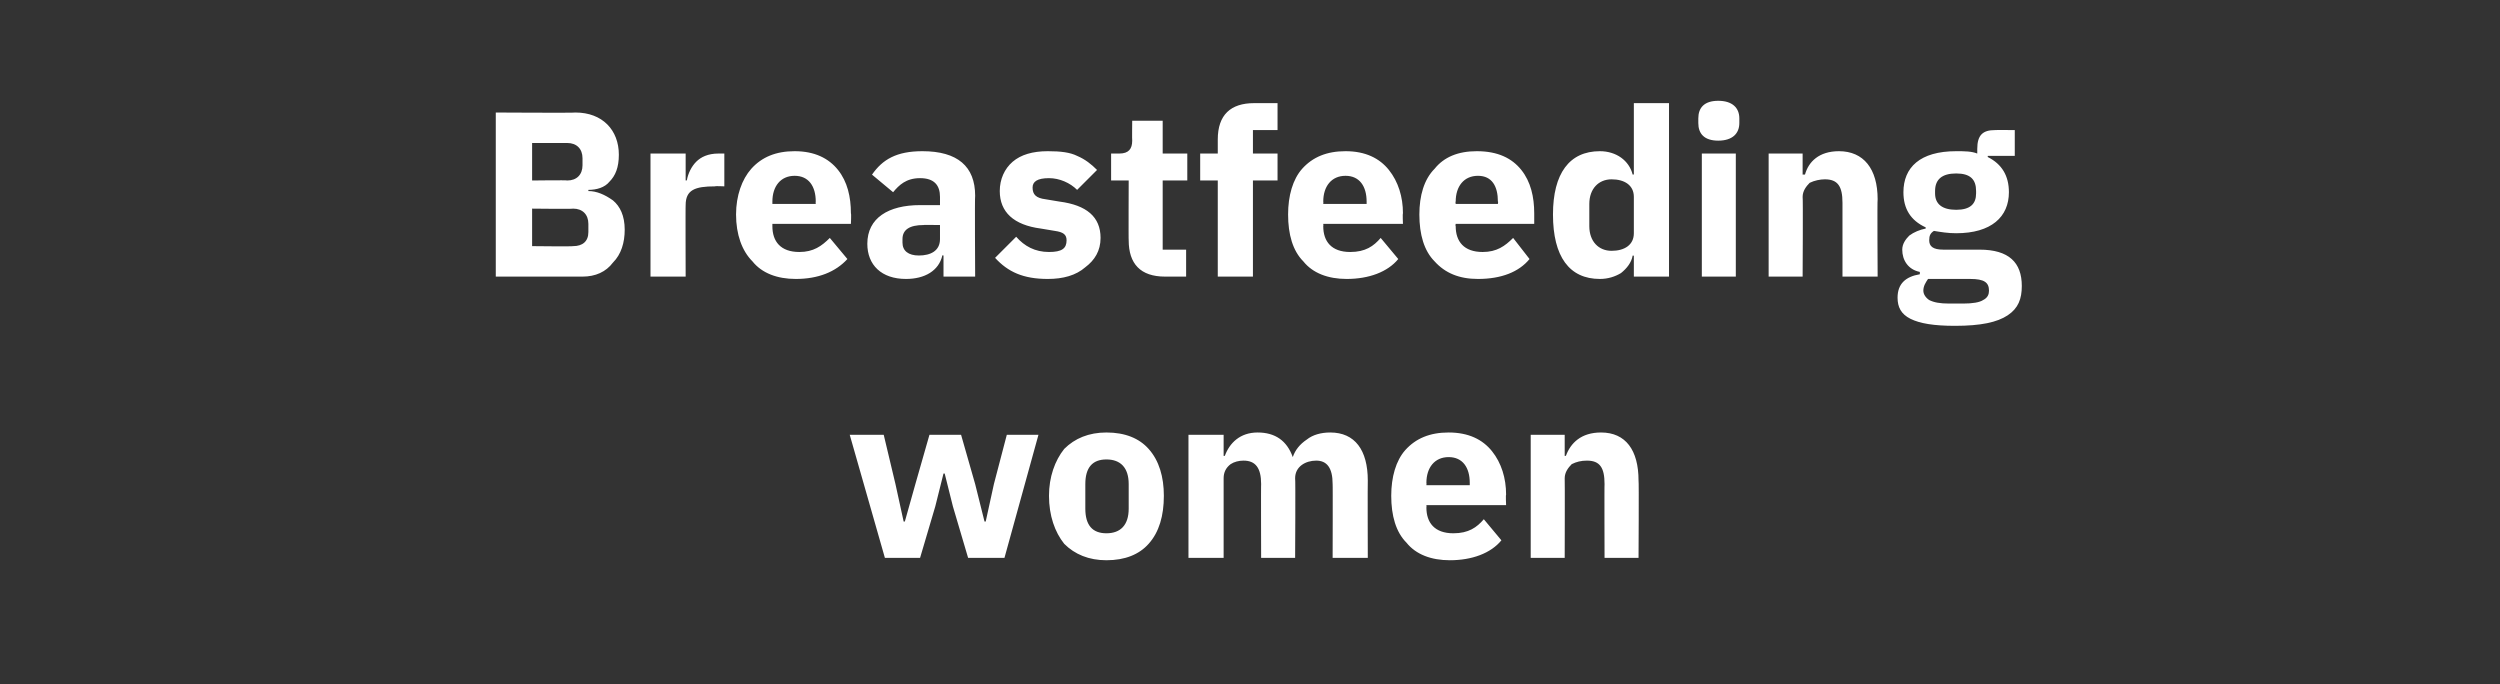 <?xml version="1.0" standalone="no"?><!DOCTYPE svg PUBLIC "-//W3C//DTD SVG 1.1//EN" "http://www.w3.org/Graphics/SVG/1.1/DTD/svg11.dtd"><svg xmlns="http://www.w3.org/2000/svg" version="1.1" width="213.3px" height="58.4px" viewBox="0 -8 213.3 58.4" style="top:-8px"><rect x="0" y="-8" width="213.3" height="58.4" fill="#333333" stroke="none"/>  <desc>Breastfeeding women</desc>  <defs/>  <g id="Polygon168959">    <path d="M 75.5 39.6 L 78.5 39.6 L 79.8 35.2 L 80.5 32.4 L 80.6 32.4 L 81.3 35.2 L 82.6 39.6 L 85.7 39.6 L 88.6 29.1 L 85.9 29.1 L 84.8 33.3 L 84.1 36.5 L 84 36.5 L 83.2 33.3 L 82 29.1 L 79.3 29.1 L 78.1 33.3 L 77.2 36.5 L 77.1 36.5 L 76.4 33.3 L 75.4 29.1 L 72.5 29.1 L 75.5 39.6 Z M 98 38.4 C 98.9 37.4 99.3 36 99.3 34.3 C 99.3 32.7 98.9 31.3 98 30.3 C 97.2 29.4 96 28.9 94.4 28.9 C 92.9 28.9 91.7 29.4 90.8 30.3 C 90 31.3 89.5 32.7 89.5 34.3 C 89.5 36 90 37.4 90.8 38.4 C 91.7 39.3 92.9 39.8 94.4 39.8 C 96 39.8 97.2 39.3 98 38.4 Z M 92.6 35.4 C 92.6 35.4 92.6 33.3 92.6 33.3 C 92.6 31.9 93.2 31.2 94.4 31.2 C 95.6 31.2 96.3 31.9 96.3 33.3 C 96.3 33.3 96.3 35.4 96.3 35.4 C 96.3 36.8 95.6 37.5 94.4 37.5 C 93.2 37.5 92.6 36.8 92.6 35.4 Z M 104.4 39.6 C 104.4 39.6 104.4 32.8 104.4 32.8 C 104.4 32.3 104.6 31.9 105 31.6 C 105.3 31.4 105.7 31.3 106.1 31.3 C 107.1 31.3 107.6 31.9 107.6 33.3 C 107.58 33.26 107.6 39.6 107.6 39.6 L 110.5 39.6 C 110.5 39.6 110.54 32.8 110.5 32.8 C 110.5 31.8 111.4 31.3 112.3 31.3 C 113.2 31.3 113.7 31.9 113.7 33.3 C 113.72 33.26 113.7 39.6 113.7 39.6 L 116.7 39.6 C 116.7 39.6 116.68 33.02 116.7 33 C 116.7 30.4 115.6 28.9 113.5 28.9 C 112.7 28.9 112 29.1 111.5 29.5 C 110.9 29.9 110.5 30.4 110.3 31 C 110.3 31 110.3 31 110.3 31 C 109.8 29.6 108.8 28.9 107.3 28.9 C 105.8 28.9 104.9 29.8 104.5 30.9 C 104.52 30.88 104.4 30.9 104.4 30.9 L 104.4 29.1 L 101.4 29.1 L 101.4 39.6 L 104.4 39.6 Z M 128.1 38.1 C 128.1 38.1 126.6 36.3 126.6 36.3 C 126 37 125.3 37.5 124 37.5 C 122.4 37.5 121.7 36.6 121.7 35.3 C 121.72 35.26 121.7 35.1 121.7 35.1 L 128.5 35.1 C 128.5 35.1 128.46 34.22 128.5 34.2 C 128.5 32.8 128.1 31.5 127.3 30.5 C 126.5 29.5 125.3 28.9 123.6 28.9 C 122 28.9 120.8 29.4 119.9 30.4 C 119.1 31.3 118.7 32.7 118.7 34.3 C 118.7 36 119.1 37.4 120 38.3 C 120.8 39.3 122.1 39.8 123.7 39.8 C 125.6 39.8 127.2 39.2 128.1 38.1 Z M 125.4 33.2 C 125.4 33.18 125.4 33.4 125.4 33.4 L 121.7 33.4 C 121.7 33.4 121.72 33.2 121.7 33.2 C 121.7 31.9 122.4 31 123.6 31 C 124.8 31 125.4 31.9 125.4 33.2 Z M 133.5 39.6 C 133.5 39.6 133.52 32.8 133.5 32.8 C 133.5 32.3 133.8 31.9 134.1 31.6 C 134.5 31.4 134.9 31.3 135.4 31.3 C 136.5 31.3 136.9 31.9 136.9 33.3 C 136.88 33.26 136.9 39.6 136.9 39.6 L 139.8 39.6 C 139.8 39.6 139.84 33.02 139.8 33 C 139.8 30.4 138.7 28.9 136.6 28.9 C 134.9 28.9 134 29.8 133.6 30.9 C 133.64 30.88 133.5 30.9 133.5 30.9 L 133.5 29.1 L 130.6 29.1 L 130.6 39.6 L 133.5 39.6 Z " stroke="none" fill="#fff"/>  </g>  <g id="Polygon168958">    <path d="M 42.3 15.6 C 42.3 15.6 49.74 15.6 49.7 15.6 C 50.8 15.6 51.7 15.2 52.3 14.4 C 53 13.7 53.3 12.7 53.3 11.6 C 53.3 10.4 52.9 9.6 52.3 9.1 C 51.6 8.6 50.9 8.3 50.2 8.3 C 50.2 8.3 50.2 8.2 50.2 8.2 C 50.9 8.2 51.6 8 52 7.5 C 52.5 7 52.8 6.3 52.8 5.2 C 52.8 3.1 51.4 1.6 49.1 1.6 C 49.12 1.64 42.3 1.6 42.3 1.6 L 42.3 15.6 Z M 45.4 9.8 C 45.4 9.8 48.88 9.84 48.9 9.8 C 49.7 9.8 50.2 10.3 50.2 11.1 C 50.2 11.1 50.2 11.8 50.2 11.8 C 50.2 12.6 49.7 13 48.9 13 C 48.88 13.04 45.4 13 45.4 13 L 45.4 9.8 Z M 45.4 4.2 C 45.4 4.2 48.4 4.2 48.4 4.2 C 49.2 4.2 49.7 4.7 49.7 5.5 C 49.7 5.5 49.7 6.1 49.7 6.1 C 49.7 6.9 49.2 7.4 48.4 7.4 C 48.4 7.36 45.4 7.4 45.4 7.4 L 45.4 4.2 Z M 58.5 15.6 C 58.5 15.6 58.48 9.46 58.5 9.5 C 58.5 8.2 59.3 7.9 61 7.9 C 61.04 7.86 61.8 7.9 61.8 7.9 L 61.8 5.1 C 61.8 5.1 61.26 5.1 61.3 5.1 C 60.4 5.1 59.8 5.4 59.4 5.8 C 59 6.2 58.7 6.8 58.6 7.4 C 58.58 7.38 58.5 7.4 58.5 7.4 L 58.5 5.1 L 55.5 5.1 L 55.5 15.6 L 58.5 15.6 Z M 72.3 14.1 C 72.3 14.1 70.8 12.3 70.8 12.3 C 70.1 13 69.4 13.5 68.2 13.5 C 66.6 13.5 65.9 12.6 65.9 11.3 C 65.9 11.26 65.9 11.1 65.9 11.1 L 72.6 11.1 C 72.6 11.1 72.64 10.22 72.6 10.2 C 72.6 8.8 72.3 7.5 71.5 6.5 C 70.7 5.5 69.5 4.9 67.8 4.9 C 66.2 4.9 65 5.4 64.1 6.4 C 63.3 7.3 62.8 8.7 62.8 10.3 C 62.8 12 63.3 13.4 64.2 14.3 C 65 15.3 66.3 15.8 67.9 15.8 C 69.8 15.8 71.3 15.2 72.3 14.1 Z M 69.6 9.2 C 69.58 9.18 69.6 9.4 69.6 9.4 L 65.9 9.4 C 65.9 9.4 65.9 9.2 65.9 9.2 C 65.9 7.9 66.6 7 67.8 7 C 69 7 69.6 7.9 69.6 9.2 Z M 83.2 8.7 C 83.16 8.7 83.2 15.6 83.2 15.6 L 80.5 15.6 L 80.5 13.8 C 80.5 13.8 80.38 13.76 80.4 13.8 C 80.1 15.1 78.9 15.8 77.3 15.8 C 75.2 15.8 74 14.6 74 12.8 C 74 10.6 75.8 9.5 78.5 9.5 C 78.54 9.5 80.2 9.5 80.2 9.5 C 80.2 9.5 80.2 8.84 80.2 8.8 C 80.2 7.8 79.7 7.2 78.5 7.2 C 77.3 7.2 76.7 7.8 76.2 8.4 C 76.2 8.4 74.4 6.9 74.4 6.9 C 75.3 5.6 76.5 4.9 78.7 4.9 C 81.7 4.9 83.2 6.2 83.2 8.7 Z M 80.2 11.2 C 80.2 11.2 78.76 11.18 78.8 11.2 C 77.6 11.2 77 11.6 77 12.4 C 77 12.4 77 12.7 77 12.7 C 77 13.4 77.5 13.8 78.4 13.8 C 79.4 13.8 80.2 13.4 80.2 12.4 C 80.2 12.42 80.2 11.2 80.2 11.2 Z M 92.6 14.8 C 93.4 14.2 93.9 13.4 93.9 12.3 C 93.9 10.5 92.7 9.5 90.4 9.2 C 90.4 9.2 89.2 9 89.2 9 C 88.4 8.9 88.1 8.6 88.1 8 C 88.1 7.5 88.5 7.2 89.5 7.2 C 90.4 7.2 91.3 7.6 91.9 8.2 C 91.9 8.2 93.6 6.5 93.6 6.5 C 93.1 6 92.6 5.6 91.9 5.3 C 91.3 5 90.5 4.9 89.4 4.9 C 88.1 4.9 87.1 5.2 86.4 5.8 C 85.7 6.4 85.3 7.3 85.3 8.3 C 85.3 10.1 86.5 11.2 88.8 11.5 C 88.8 11.5 90 11.7 90 11.7 C 90.7 11.8 91 12 91 12.5 C 91 13.2 90.6 13.5 89.5 13.5 C 88.3 13.5 87.4 13 86.7 12.2 C 86.7 12.2 84.9 14 84.9 14 C 86 15.2 87.3 15.8 89.4 15.8 C 90.7 15.8 91.8 15.5 92.6 14.8 Z M 101.2 15.6 L 101.2 13.3 L 99.2 13.3 L 99.2 7.4 L 101.3 7.4 L 101.3 5.1 L 99.2 5.1 L 99.2 2.3 L 96.6 2.3 C 96.6 2.3 96.58 3.98 96.6 4 C 96.6 4.7 96.3 5.1 95.5 5.1 C 95.54 5.1 94.8 5.1 94.8 5.1 L 94.8 7.4 L 96.3 7.4 C 96.3 7.4 96.28 12.54 96.3 12.5 C 96.3 14.5 97.3 15.6 99.4 15.6 C 99.4 15.6 101.2 15.6 101.2 15.6 Z M 103.9 15.6 L 106.9 15.6 L 106.9 7.4 L 109 7.4 L 109 5.1 L 106.9 5.1 L 106.9 3.1 L 109 3.1 L 109 0.8 C 109 0.8 107.04 0.8 107 0.8 C 105 0.8 103.9 1.8 103.9 3.9 C 103.9 3.86 103.9 5.1 103.9 5.1 L 102.4 5.1 L 102.4 7.4 L 103.9 7.4 L 103.9 15.6 Z M 119.3 14.1 C 119.3 14.1 117.8 12.3 117.8 12.3 C 117.2 13 116.5 13.5 115.2 13.5 C 113.6 13.5 112.9 12.6 112.9 11.3 C 112.92 11.26 112.9 11.1 112.9 11.1 L 119.7 11.1 C 119.7 11.1 119.66 10.22 119.7 10.2 C 119.7 8.8 119.3 7.5 118.5 6.5 C 117.7 5.5 116.5 4.9 114.8 4.9 C 113.2 4.9 112 5.4 111.1 6.4 C 110.3 7.3 109.9 8.7 109.9 10.3 C 109.9 12 110.3 13.4 111.2 14.3 C 112 15.3 113.3 15.8 114.9 15.8 C 116.8 15.8 118.4 15.2 119.3 14.1 Z M 116.6 9.2 C 116.6 9.18 116.6 9.4 116.6 9.4 L 112.9 9.4 C 112.9 9.4 112.92 9.2 112.9 9.2 C 112.9 7.9 113.6 7 114.8 7 C 116 7 116.6 7.9 116.6 9.2 Z M 130.5 14.1 C 130.5 14.1 129.1 12.3 129.1 12.3 C 128.4 13 127.7 13.5 126.5 13.5 C 124.9 13.5 124.2 12.6 124.2 11.3 C 124.16 11.26 124.2 11.1 124.2 11.1 L 130.9 11.1 C 130.9 11.1 130.9 10.22 130.9 10.2 C 130.9 8.8 130.6 7.5 129.8 6.5 C 129 5.5 127.8 4.9 126 4.9 C 124.4 4.9 123.2 5.4 122.4 6.4 C 121.5 7.3 121.1 8.7 121.1 10.3 C 121.1 12 121.5 13.4 122.4 14.3 C 123.3 15.3 124.5 15.8 126.1 15.8 C 128.1 15.8 129.6 15.2 130.5 14.1 Z M 127.8 9.2 C 127.84 9.18 127.8 9.4 127.8 9.4 L 124.2 9.4 C 124.2 9.4 124.16 9.2 124.2 9.2 C 124.2 7.9 124.9 7 126.1 7 C 127.3 7 127.8 7.9 127.8 9.2 Z M 139.4 15.6 L 142.4 15.6 L 142.4 0.8 L 139.4 0.8 L 139.4 6.9 C 139.4 6.9 139.34 6.86 139.3 6.9 C 139 5.7 137.9 4.9 136.5 4.9 C 133.9 4.9 132.5 6.8 132.5 10.3 C 132.5 13.9 133.9 15.8 136.5 15.8 C 137.2 15.8 137.8 15.6 138.3 15.3 C 138.8 14.9 139.2 14.4 139.3 13.8 C 139.34 13.84 139.4 13.8 139.4 13.8 L 139.4 15.6 Z M 135.6 11.3 C 135.6 11.3 135.6 9.4 135.6 9.4 C 135.6 8.1 136.4 7.3 137.5 7.3 C 138.6 7.3 139.4 7.8 139.4 8.8 C 139.4 8.8 139.4 11.9 139.4 11.9 C 139.4 12.9 138.6 13.4 137.5 13.4 C 136.4 13.4 135.6 12.6 135.6 11.3 Z M 148.4 2.5 C 148.4 2.5 148.4 2.1 148.4 2.1 C 148.4 1.2 147.8 0.6 146.6 0.6 C 145.4 0.6 144.9 1.2 144.9 2.1 C 144.9 2.1 144.9 2.5 144.9 2.5 C 144.9 3.4 145.4 4 146.6 4 C 147.8 4 148.4 3.4 148.4 2.5 Z M 145.2 15.6 L 148.1 15.6 L 148.1 5.1 L 145.2 5.1 L 145.2 15.6 Z M 153.8 15.6 C 153.8 15.6 153.84 8.8 153.8 8.8 C 153.8 8.3 154.1 7.9 154.4 7.6 C 154.8 7.4 155.3 7.3 155.7 7.3 C 156.8 7.3 157.2 7.9 157.2 9.3 C 157.2 9.26 157.2 15.6 157.2 15.6 L 160.2 15.6 C 160.2 15.6 160.16 9.02 160.2 9 C 160.2 6.4 159 4.9 156.9 4.9 C 155.2 4.9 154.3 5.8 154 6.9 C 153.96 6.88 153.8 6.9 153.8 6.9 L 153.8 5.1 L 150.9 5.1 L 150.9 15.6 L 153.8 15.6 Z M 168.9 13.3 C 168.9 13.3 165.8 13.3 165.8 13.3 C 164.9 13.3 164.6 13 164.6 12.5 C 164.6 12.1 164.7 11.9 165 11.7 C 165.6 11.8 166.2 11.9 166.9 11.9 C 169.9 11.9 171.4 10.5 171.4 8.4 C 171.4 7 170.8 6 169.6 5.4 C 169.58 5.4 169.6 5.3 169.6 5.3 L 171.9 5.3 L 171.9 3.1 C 171.9 3.1 170.24 3.08 170.2 3.1 C 169.2 3.1 168.7 3.5 168.7 4.7 C 168.7 4.7 168.7 5.1 168.7 5.1 C 168.2 4.9 167.6 4.9 166.9 4.9 C 163.8 4.9 162.4 6.3 162.4 8.4 C 162.4 9.8 163 10.8 164.3 11.4 C 164.3 11.4 164.3 11.5 164.3 11.5 C 163.8 11.6 163.3 11.8 162.9 12.1 C 162.6 12.4 162.3 12.8 162.3 13.3 C 162.3 14.2 162.8 15 163.8 15.2 C 163.8 15.2 163.8 15.4 163.8 15.4 C 162.6 15.6 161.9 16.2 161.9 17.4 C 161.9 18.2 162.2 18.8 163 19.2 C 163.8 19.6 165 19.8 166.8 19.8 C 169 19.8 170.4 19.5 171.3 18.9 C 172.2 18.3 172.5 17.5 172.5 16.4 C 172.5 14.4 171.4 13.3 168.9 13.3 Z M 169.2 17.6 C 168.9 17.8 168.3 17.9 167.5 17.9 C 167.5 17.9 166.3 17.9 166.3 17.9 C 165.5 17.9 165 17.8 164.6 17.6 C 164.3 17.4 164.1 17.1 164.1 16.8 C 164.1 16.4 164.3 16.1 164.5 15.8 C 164.5 15.8 168.1 15.8 168.1 15.8 C 169.3 15.8 169.7 16.1 169.7 16.8 C 169.7 17.1 169.6 17.4 169.2 17.6 Z M 165.1 8.5 C 165.1 8.5 165.1 8.3 165.1 8.3 C 165.1 7.3 165.7 6.8 166.9 6.8 C 168.1 6.8 168.6 7.3 168.6 8.3 C 168.6 8.3 168.6 8.5 168.6 8.5 C 168.6 9.4 168.1 9.9 166.9 9.9 C 165.7 9.9 165.1 9.4 165.1 8.5 Z " stroke="none" fill="#fff"/>  </g></svg>